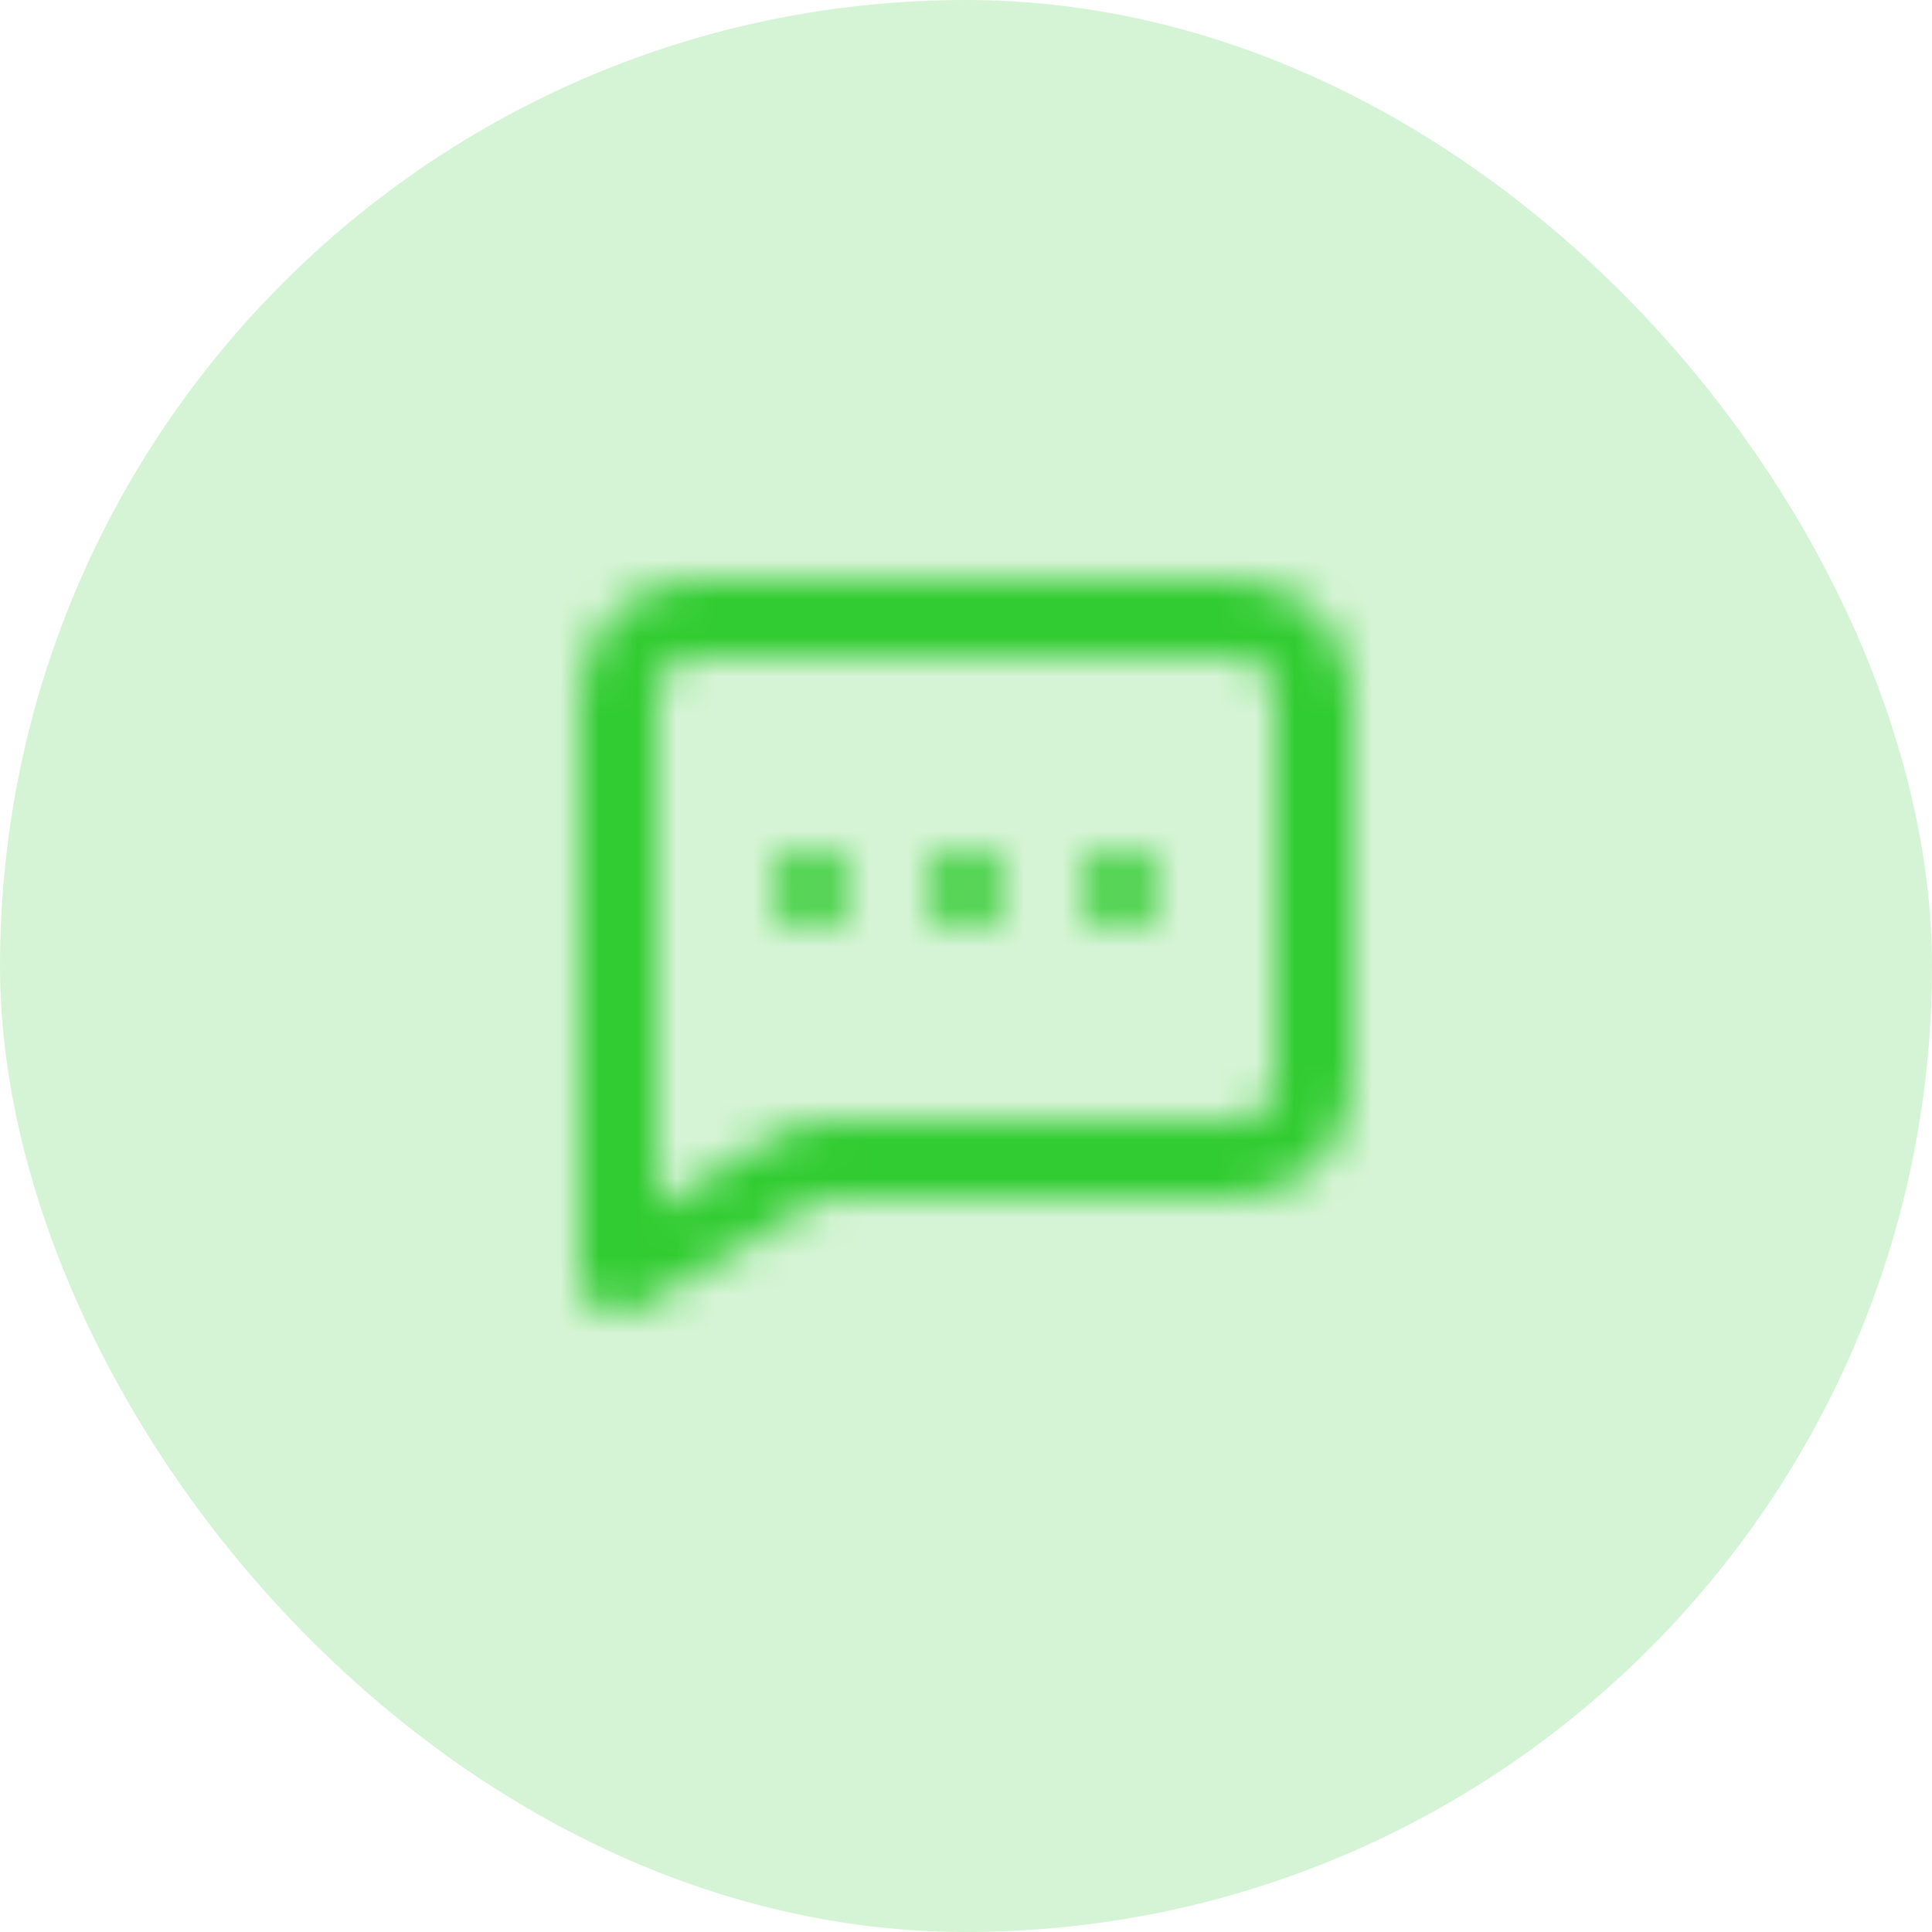 <svg width="50" height="50" viewBox="0 0 50 50" fill="none" xmlns="http://www.w3.org/2000/svg">
<rect width="50" height="50" rx="25" fill="#31CC31" fill-opacity="0.2"/>
<mask id="mask0_187_569" style="mask-type:luminance" maskUnits="userSpaceOnUse" x="15" y="15" width="20" height="19">
<path fill-rule="evenodd" clip-rule="evenodd" d="M20 23C20 22.448 20.448 22 21 22C21.552 22 22 22.448 22 23C22 23.552 21.552 24 21 24C20.448 24 20 23.552 20 23ZM25 22C24.448 22 24 22.448 24 23C24 23.552 24.448 24 25 24C25.552 24 26 23.552 26 23C26 22.448 25.552 22 25 22ZM29 22C28.448 22 28 22.448 28 23C28 23.552 28.448 24 29 24C29.552 24 30 23.552 30 23C30 22.448 29.552 22 29 22ZM33 28C33 28.551 32.551 29 32 29H21.554C21.011 29 20.477 29.148 20.01 29.428L17 31.234V18C17 17.449 17.449 17 18 17H32C32.551 17 33 17.449 33 18V28ZM32 15H18C16.346 15 15 16.346 15 18V33C15 33.36 15.194 33.693 15.507 33.87C15.66 33.957 15.83 34 16 34C16.178 34 16.356 33.953 16.515 33.857L21.039 31.143C21.195 31.049 21.373 31 21.554 31H32C33.654 31 35 29.654 35 28V18C35 16.346 33.654 15 32 15V15Z" fill="white"/>
</mask>
<g mask="url(#mask0_187_569)">
<rect x="13" y="13" width="24" height="24" fill="#31CC31"/>
</g>
</svg>
